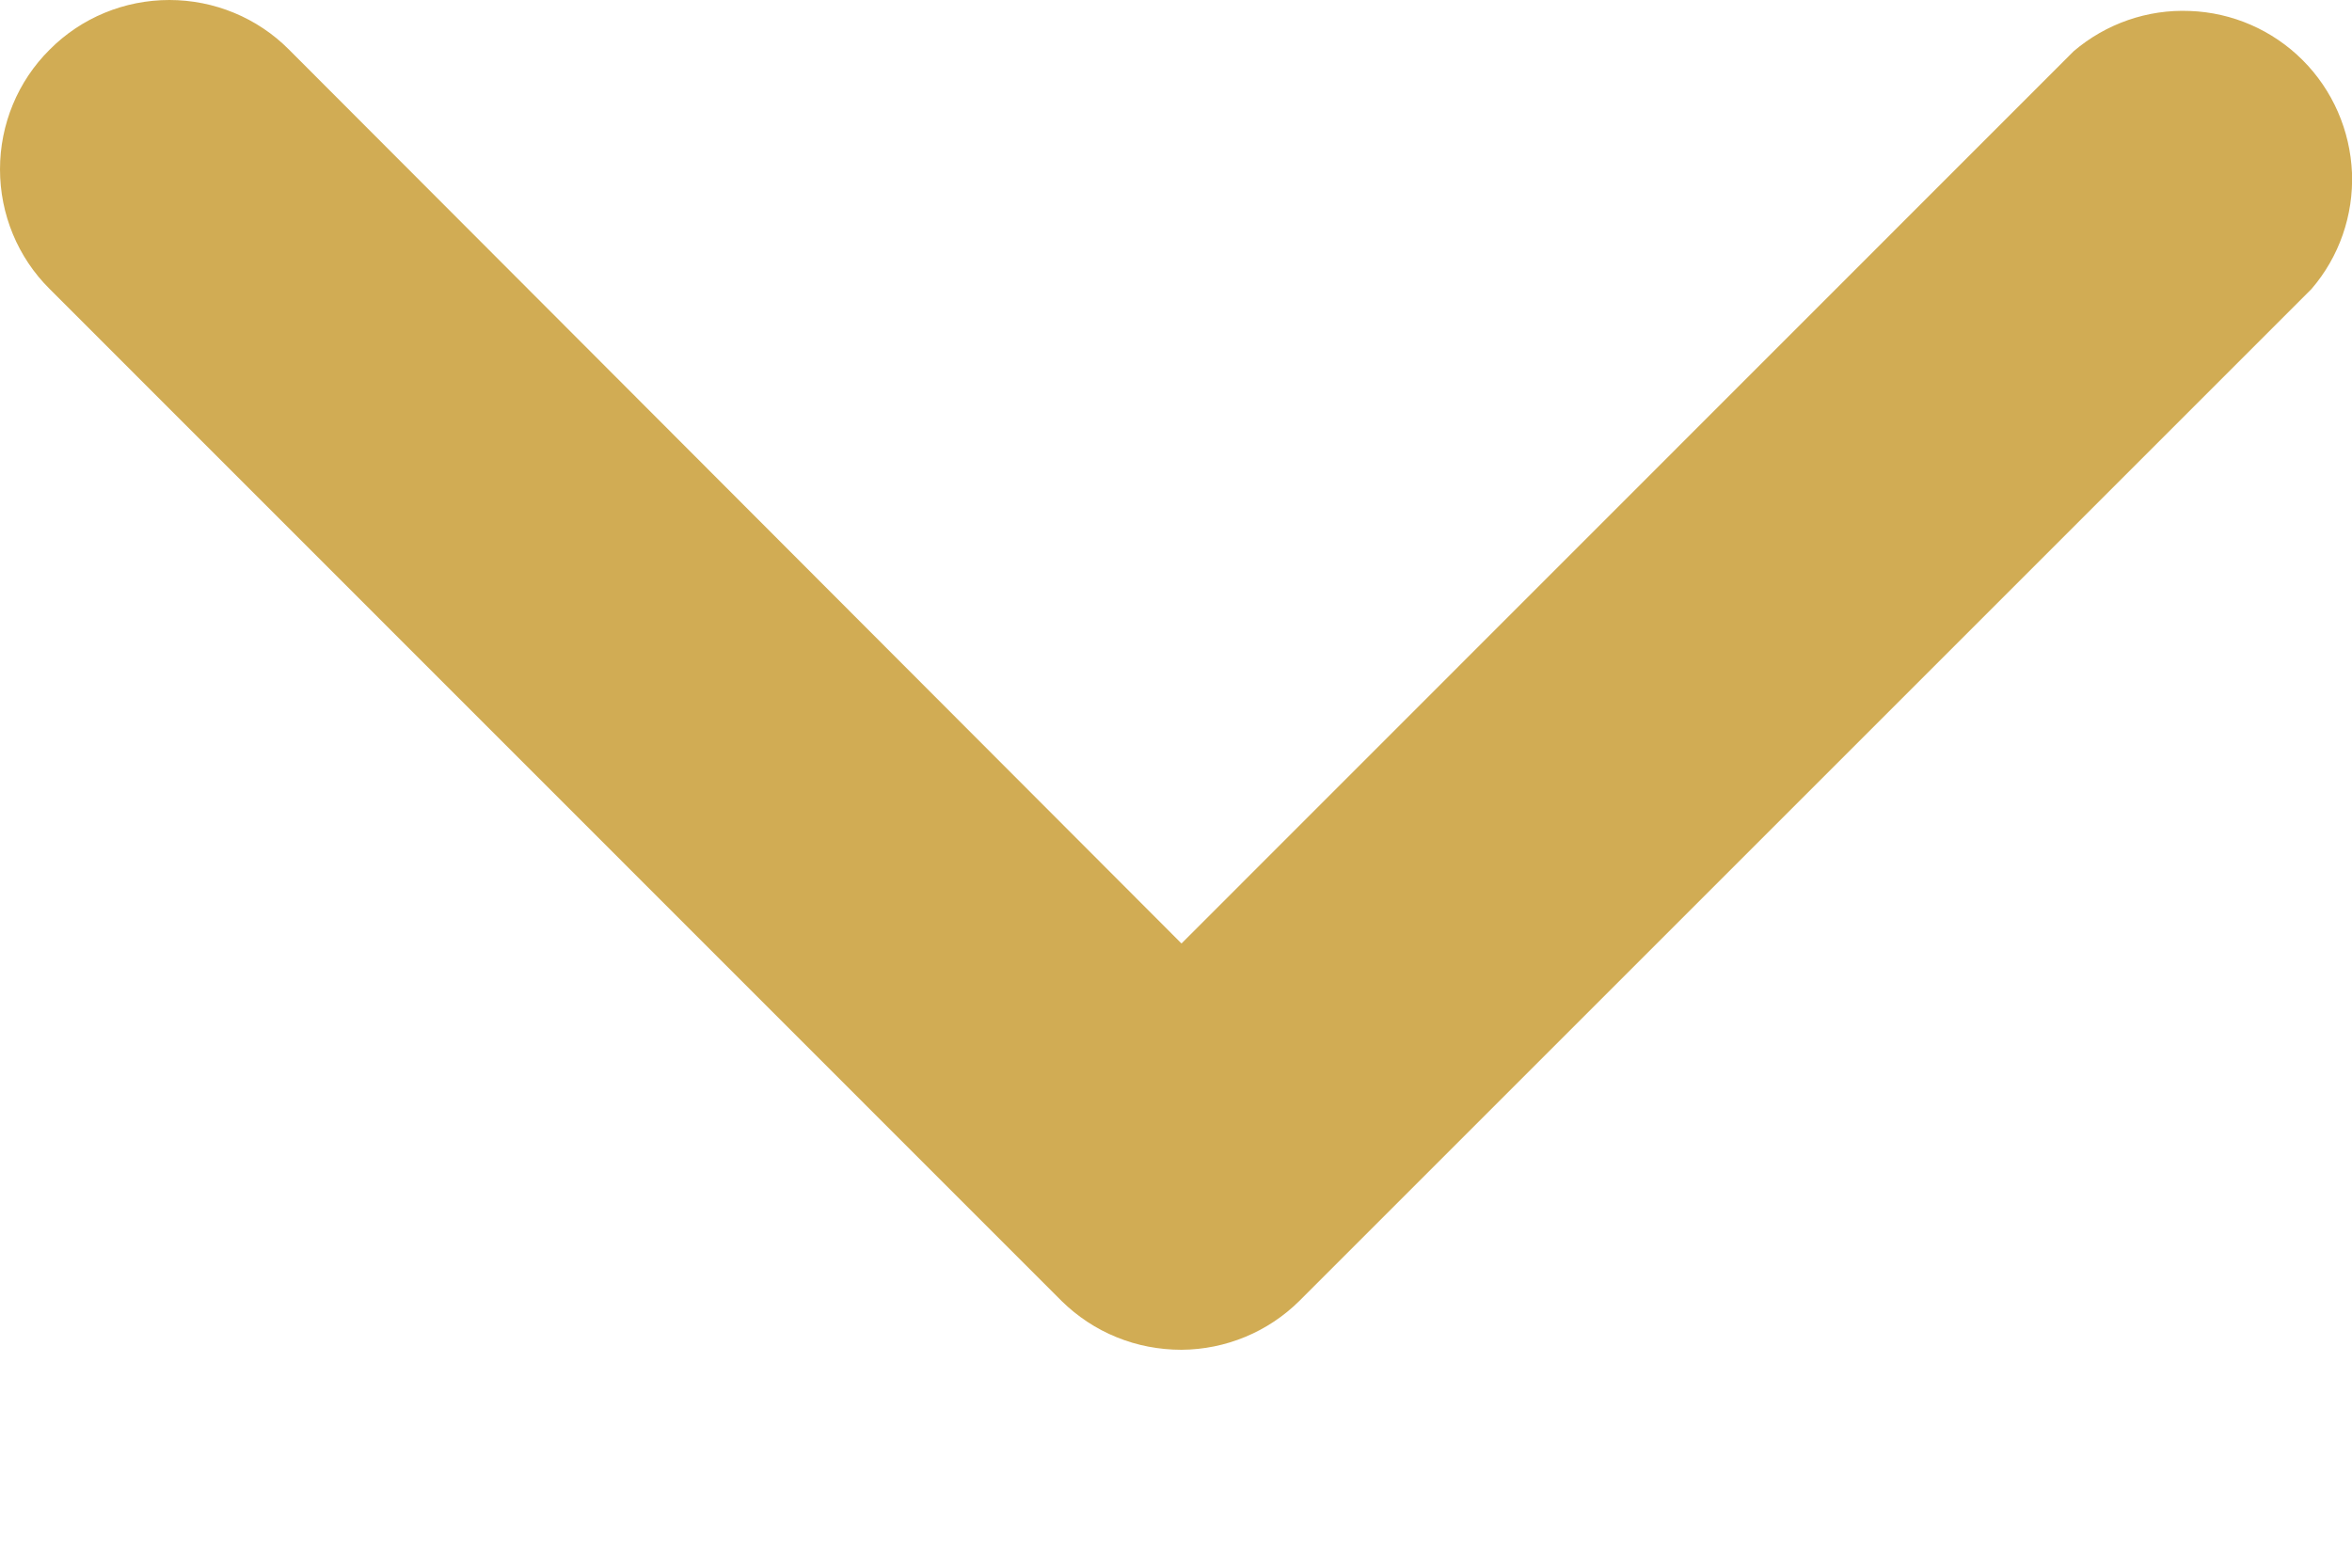 <svg width="9" height="6" viewBox="0 0 9 6" fill="none" xmlns="http://www.w3.org/2000/svg">
<path d="M4.521 5.166C4.436 5.166 4.351 5.15 4.273 5.118C4.194 5.086 4.123 5.039 4.062 4.979L0.19 1.106C0.068 0.985 0 0.82 0 0.648C0 0.476 0.068 0.311 0.19 0.19C0.311 0.068 0.476 0 0.648 0C0.82 0 0.985 0.068 1.106 0.19L4.521 3.611L7.935 0.196C8.058 0.091 8.217 0.035 8.38 0.042C8.542 0.048 8.696 0.115 8.811 0.23C8.926 0.345 8.993 0.499 9 0.662C9.006 0.824 8.951 0.983 8.845 1.106L4.972 4.979C4.852 5.098 4.69 5.165 4.521 5.166Z" fill="#D1AC54"/>
</svg>

